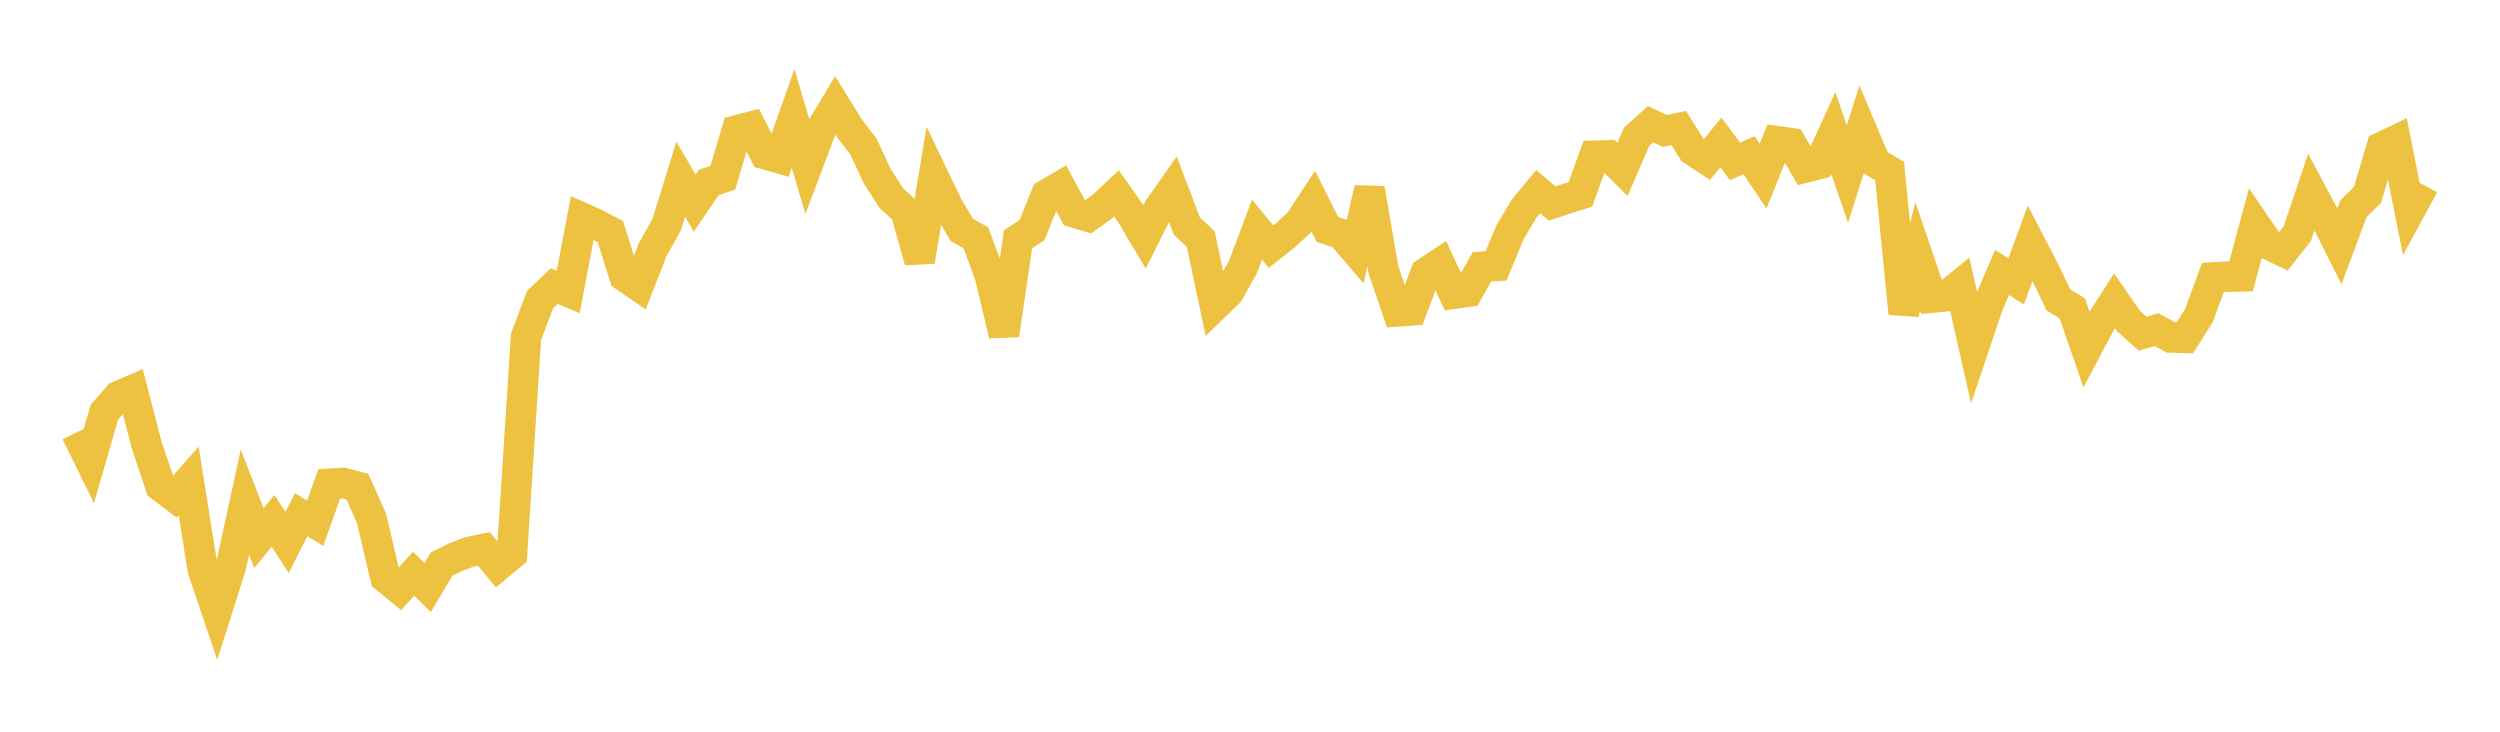<svg width="164" height="48" xmlns="http://www.w3.org/2000/svg" xmlns:xlink="http://www.w3.org/1999/xlink"><path fill="none" stroke="rgb(237,194,64)" stroke-width="2" d="M5,28.376L5.922,30.248L6.844,27.049L7.766,25.986L8.689,25.589L9.611,29.161L10.533,31.902L11.455,32.599L12.377,31.551L13.299,37.345L14.222,40.078L15.144,37.176L16.066,32.942L16.988,35.302L17.91,34.165L18.832,35.588L19.754,33.764L20.677,34.321L21.599,31.734L22.521,31.68L23.443,31.924L24.365,33.985L25.287,37.899L26.21,38.649L27.132,37.636L28.054,38.545L28.976,36.994L29.898,36.545L30.82,36.197L31.743,36.005L32.665,37.123L33.587,36.35L34.509,22.086L35.431,19.645L36.353,18.768L37.275,19.147L38.198,14.295L39.12,14.709L40.042,15.195L40.964,18.126L41.886,18.763L42.808,16.393L43.731,14.743L44.653,11.757L45.575,13.331L46.497,11.971L47.419,11.656L48.341,8.548L49.263,8.308L50.186,10.117L51.108,10.376L52.03,7.77L52.952,10.899L53.874,8.458L54.796,6.919L55.719,8.411L56.641,9.61L57.563,11.593L58.485,13.012L59.407,13.853L60.329,17.136L61.251,11.6L62.174,13.522L63.096,15.08L64.018,15.604L64.94,18.093L65.862,21.973L66.784,15.696L67.707,15.091L68.629,12.775L69.551,12.232L70.473,13.941L71.395,14.215L72.317,13.55L73.24,12.683L74.162,13.984L75.084,15.539L76.006,13.693L76.928,12.381L77.85,14.811L78.772,15.694L79.695,20.063L80.617,19.172L81.539,17.514L82.461,15.063L83.383,16.178L84.305,15.448L85.228,14.602L86.15,13.202L87.072,15.046L87.994,15.356L88.916,16.431L89.838,12.37L90.76,17.722L91.683,20.427L92.605,20.361L93.527,17.897L94.449,17.286L95.371,19.27L96.293,19.138L97.216,17.5L98.138,17.446L99.06,15.233L99.982,13.685L100.904,12.568L101.826,13.353L102.749,13.039L103.671,12.755L104.593,10.214L105.515,10.189L106.437,11.111L107.359,8.979L108.281,8.143L109.204,8.589L110.126,8.397L111.048,9.867L111.97,10.475L112.892,9.341L113.814,10.585L114.737,10.185L115.659,11.554L116.581,9.263L117.503,9.393L118.425,10.99L119.347,10.757L120.269,8.739L121.192,11.426L122.114,8.497L123.036,10.676L123.958,11.219L124.88,20.558L125.802,16.812L126.725,19.525L127.647,19.438L128.569,18.69L129.491,22.767L130.413,20.034L131.335,17.867L132.257,18.464L133.18,15.956L134.102,17.73L135.024,19.663L135.946,20.241L136.868,22.916L137.79,21.173L138.713,19.739L139.635,21.067L140.557,21.889L141.479,21.62L142.401,22.137L143.323,22.165L144.246,20.707L145.168,18.202L146.09,18.148L147.012,18.129L147.934,14.712L148.856,16.061L149.778,16.502L150.701,15.328L151.623,12.596L152.545,14.318L153.467,16.155L154.389,13.691L155.311,12.779L156.234,9.649L157.156,9.211L158.078,13.833L159,12.136"></path></svg>